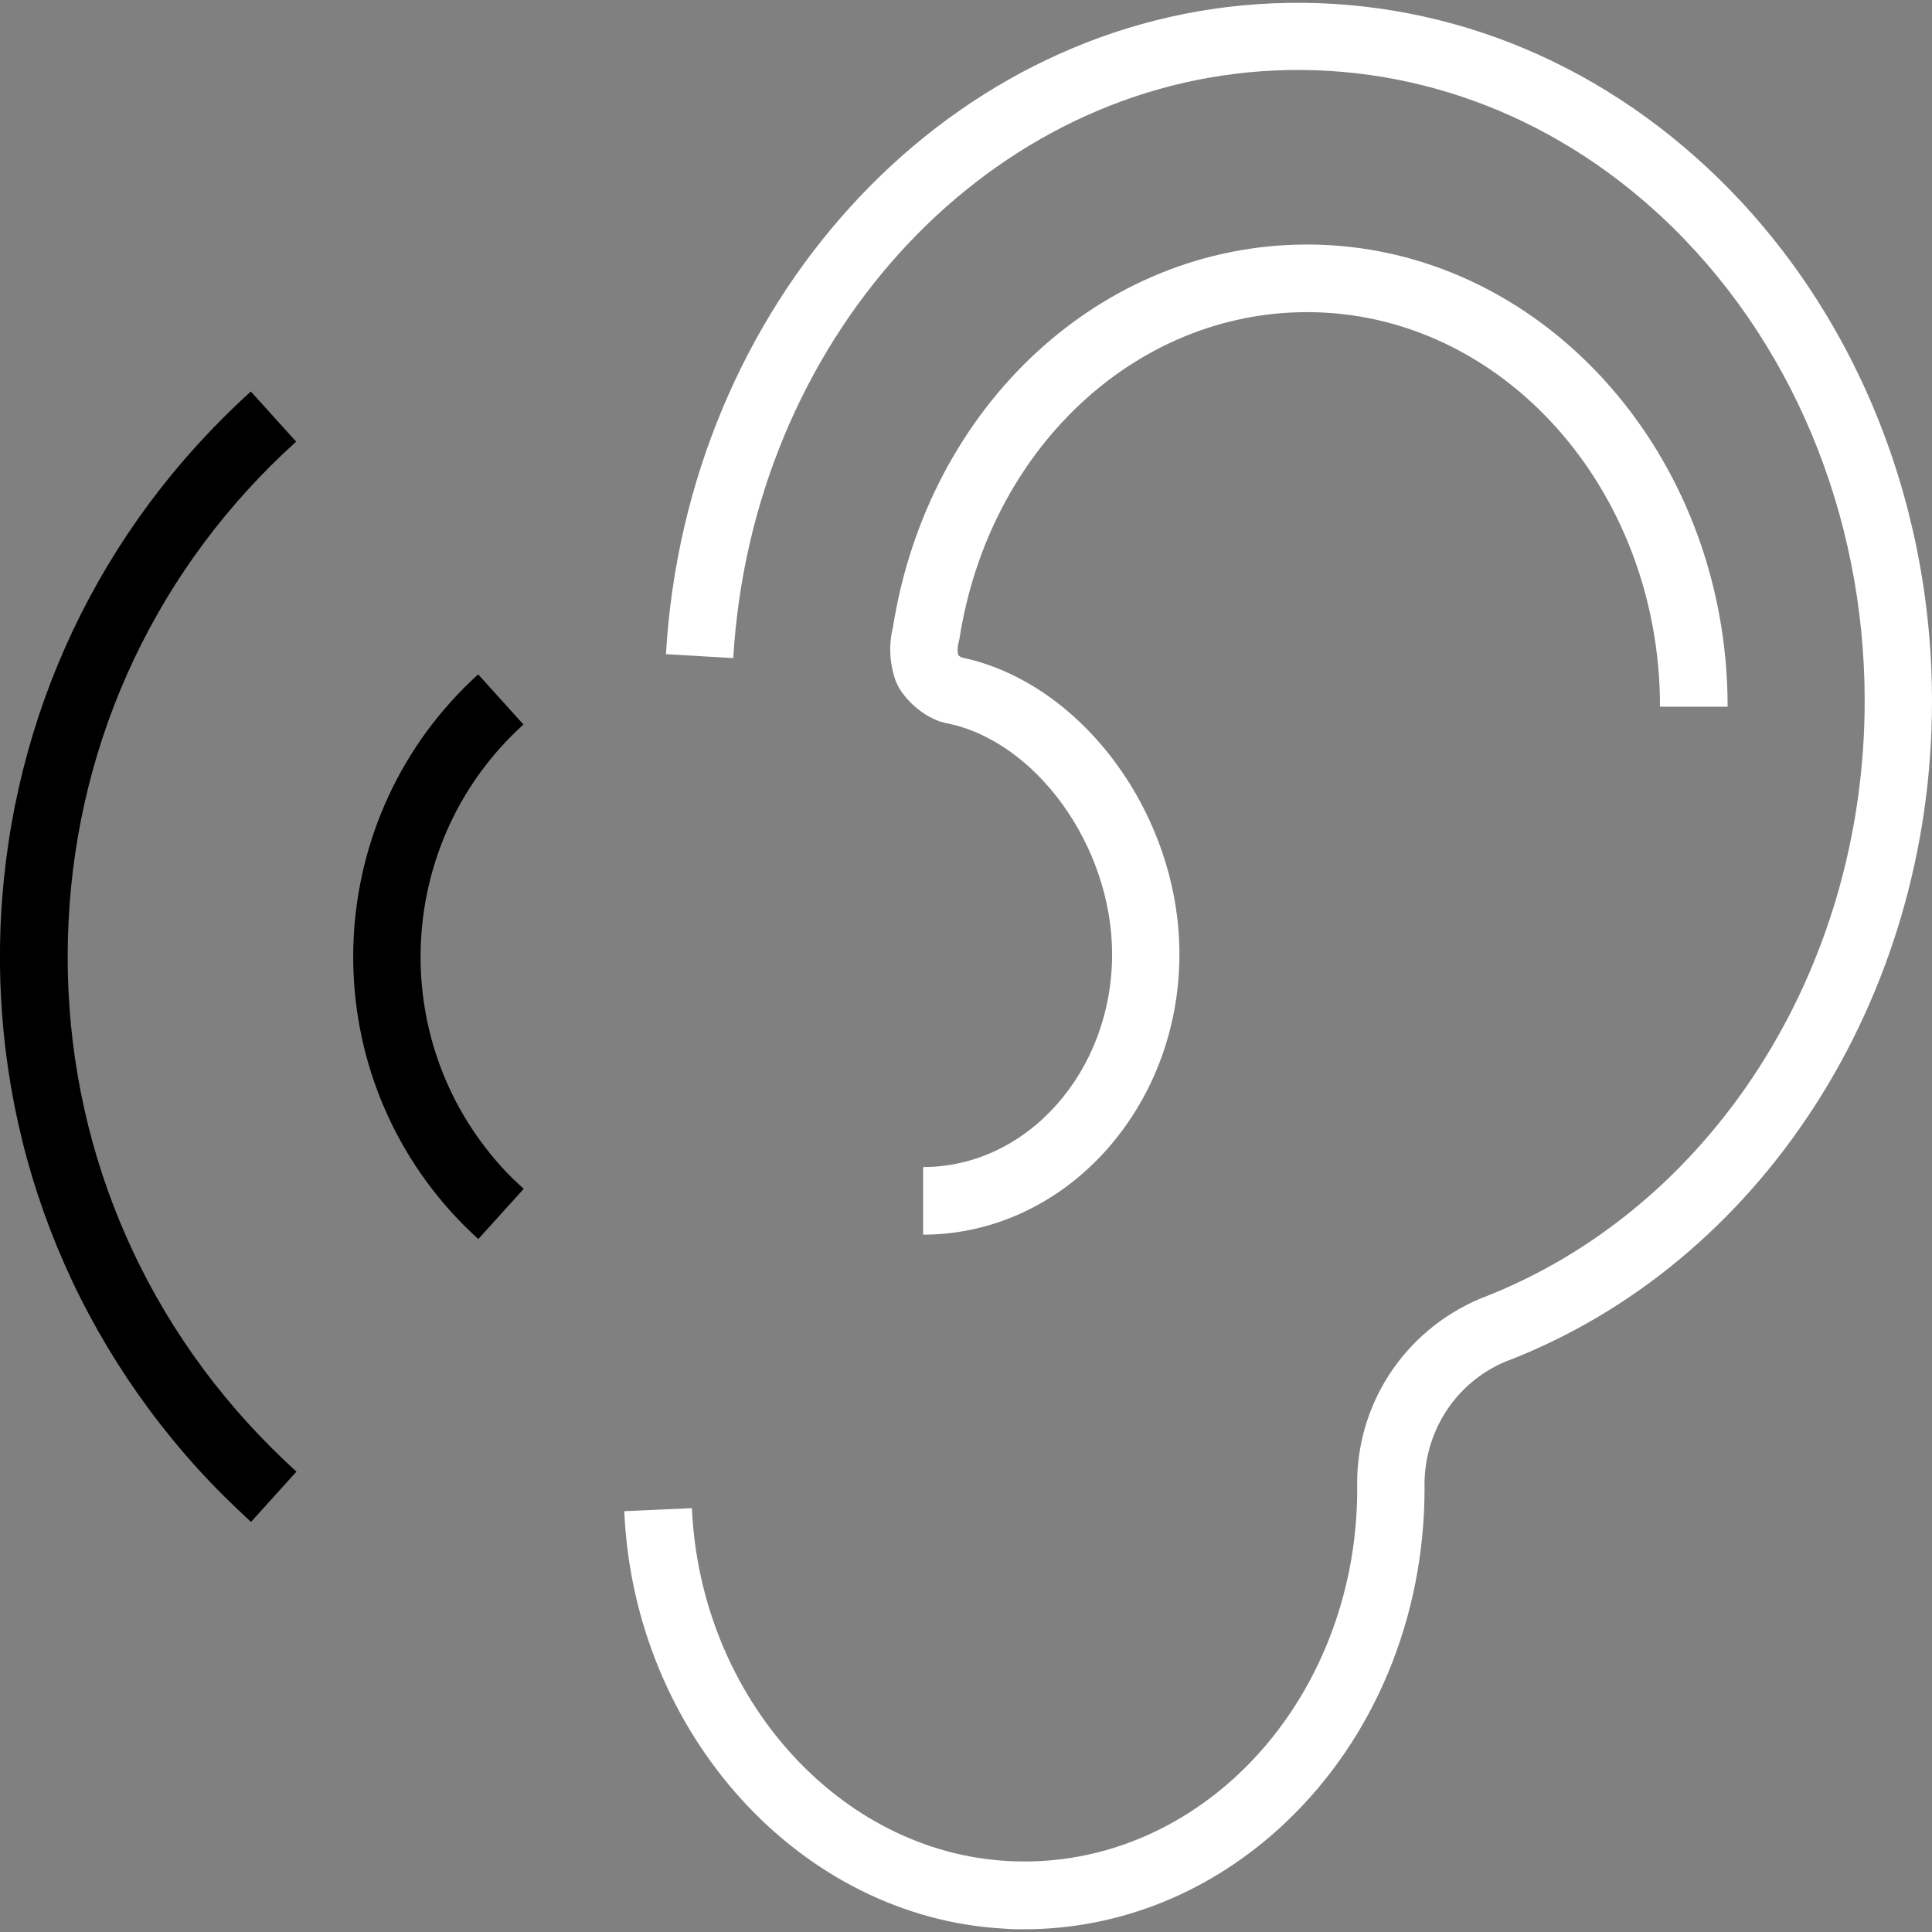 <?xml version="1.0" encoding="UTF-8"?>
<svg id="Ebene_1" data-name="Ebene 1" xmlns="http://www.w3.org/2000/svg" viewBox="0 0 64 64">
  <rect x="0" y="0" width="64" height="64" fill="#808080" stroke="none"/>
  <defs>
    <style>
      .cls-1 {
        fill: #000;
      }

      .cls-2 {
        fill: #fff;
      }
    </style>
  </defs>
  <g id="Gruppe_5873" data-name="Gruppe 5873">
    <g id="Pfad_6641" data-name="Pfad 6641">
      <path class="cls-2" d="m33.92,63.91c-.21,0-.42,0-.63-.02-6.75-.35-12.29-6.43-12.61-13.83l2.24-.1c.28,6.27,4.89,11.4,10.49,11.69,2.8.15,5.52-.89,7.66-2.92,2.47-2.35,3.89-5.78,3.89-9.4-.08-2.74,1.52-5.23,4.07-6.31,7.63-2.91,12.74-10.86,12.74-19.8,0-6.2-2.45-12.05-6.73-16.04-3.7-3.45-8.41-5.16-13.25-4.82-9.35.66-16.88,9.01-17.5,19.44l-2.23-.13C22.74,10.13,31.15.87,41.63.14c5.48-.38,10.77,1.54,14.93,5.42,4.73,4.41,7.44,10.85,7.44,17.67,0,9.86-5.68,18.65-14.14,21.88-1.66.7-2.72,2.36-2.67,4.2,0,4.27-1.67,8.28-4.59,11.05-2.42,2.3-5.48,3.55-8.68,3.55Zm-3.34-23.01v-2.24c3.45,0,6.26-3.16,6.26-7.05,0-3.58-2.53-7.09-5.52-7.66l-.19-.05c-.56-.21-1.04-.61-1.36-1.13l-.09-.19c-.21-.58-.25-1.2-.1-1.8,1.16-7.35,6.92-12.68,13.72-12.68,7.68,0,13.93,6.87,13.93,15.31h-2.24c0-7.21-5.24-13.07-11.69-13.07-5.71,0-10.55,4.56-11.52,10.84l-.03.12c-.03.13-.04.26-.01.39.03.04.07.07.12.09,3.99.84,7.21,5.21,7.21,9.83,0,5.12-3.81,9.29-8.5,9.29Z"/>
    </g>
    <g id="Pfad_6642" data-name="Pfad 6642">
      <path class="cls-1" d="m8.31,50.41c-.62-.57-1.23-1.17-1.78-1.78C2,43.62-.3,37.16.03,30.43c.34-6.73,3.28-12.94,8.28-17.46l1.5,1.66c-4.56,4.12-7.24,9.77-7.54,15.91s1.79,12.03,5.92,16.58c.51.56,1.06,1.11,1.63,1.63l-1.5,1.66Zm7.53-9.37c-.31-.28-.61-.58-.89-.89-4.66-5.16-4.26-13.14.89-17.81l1.5,1.66c-4.24,3.84-4.57,10.41-.73,14.65.23.26.48.5.74.73l-1.5,1.66Z"/>
    </g>
  </g>
</svg>